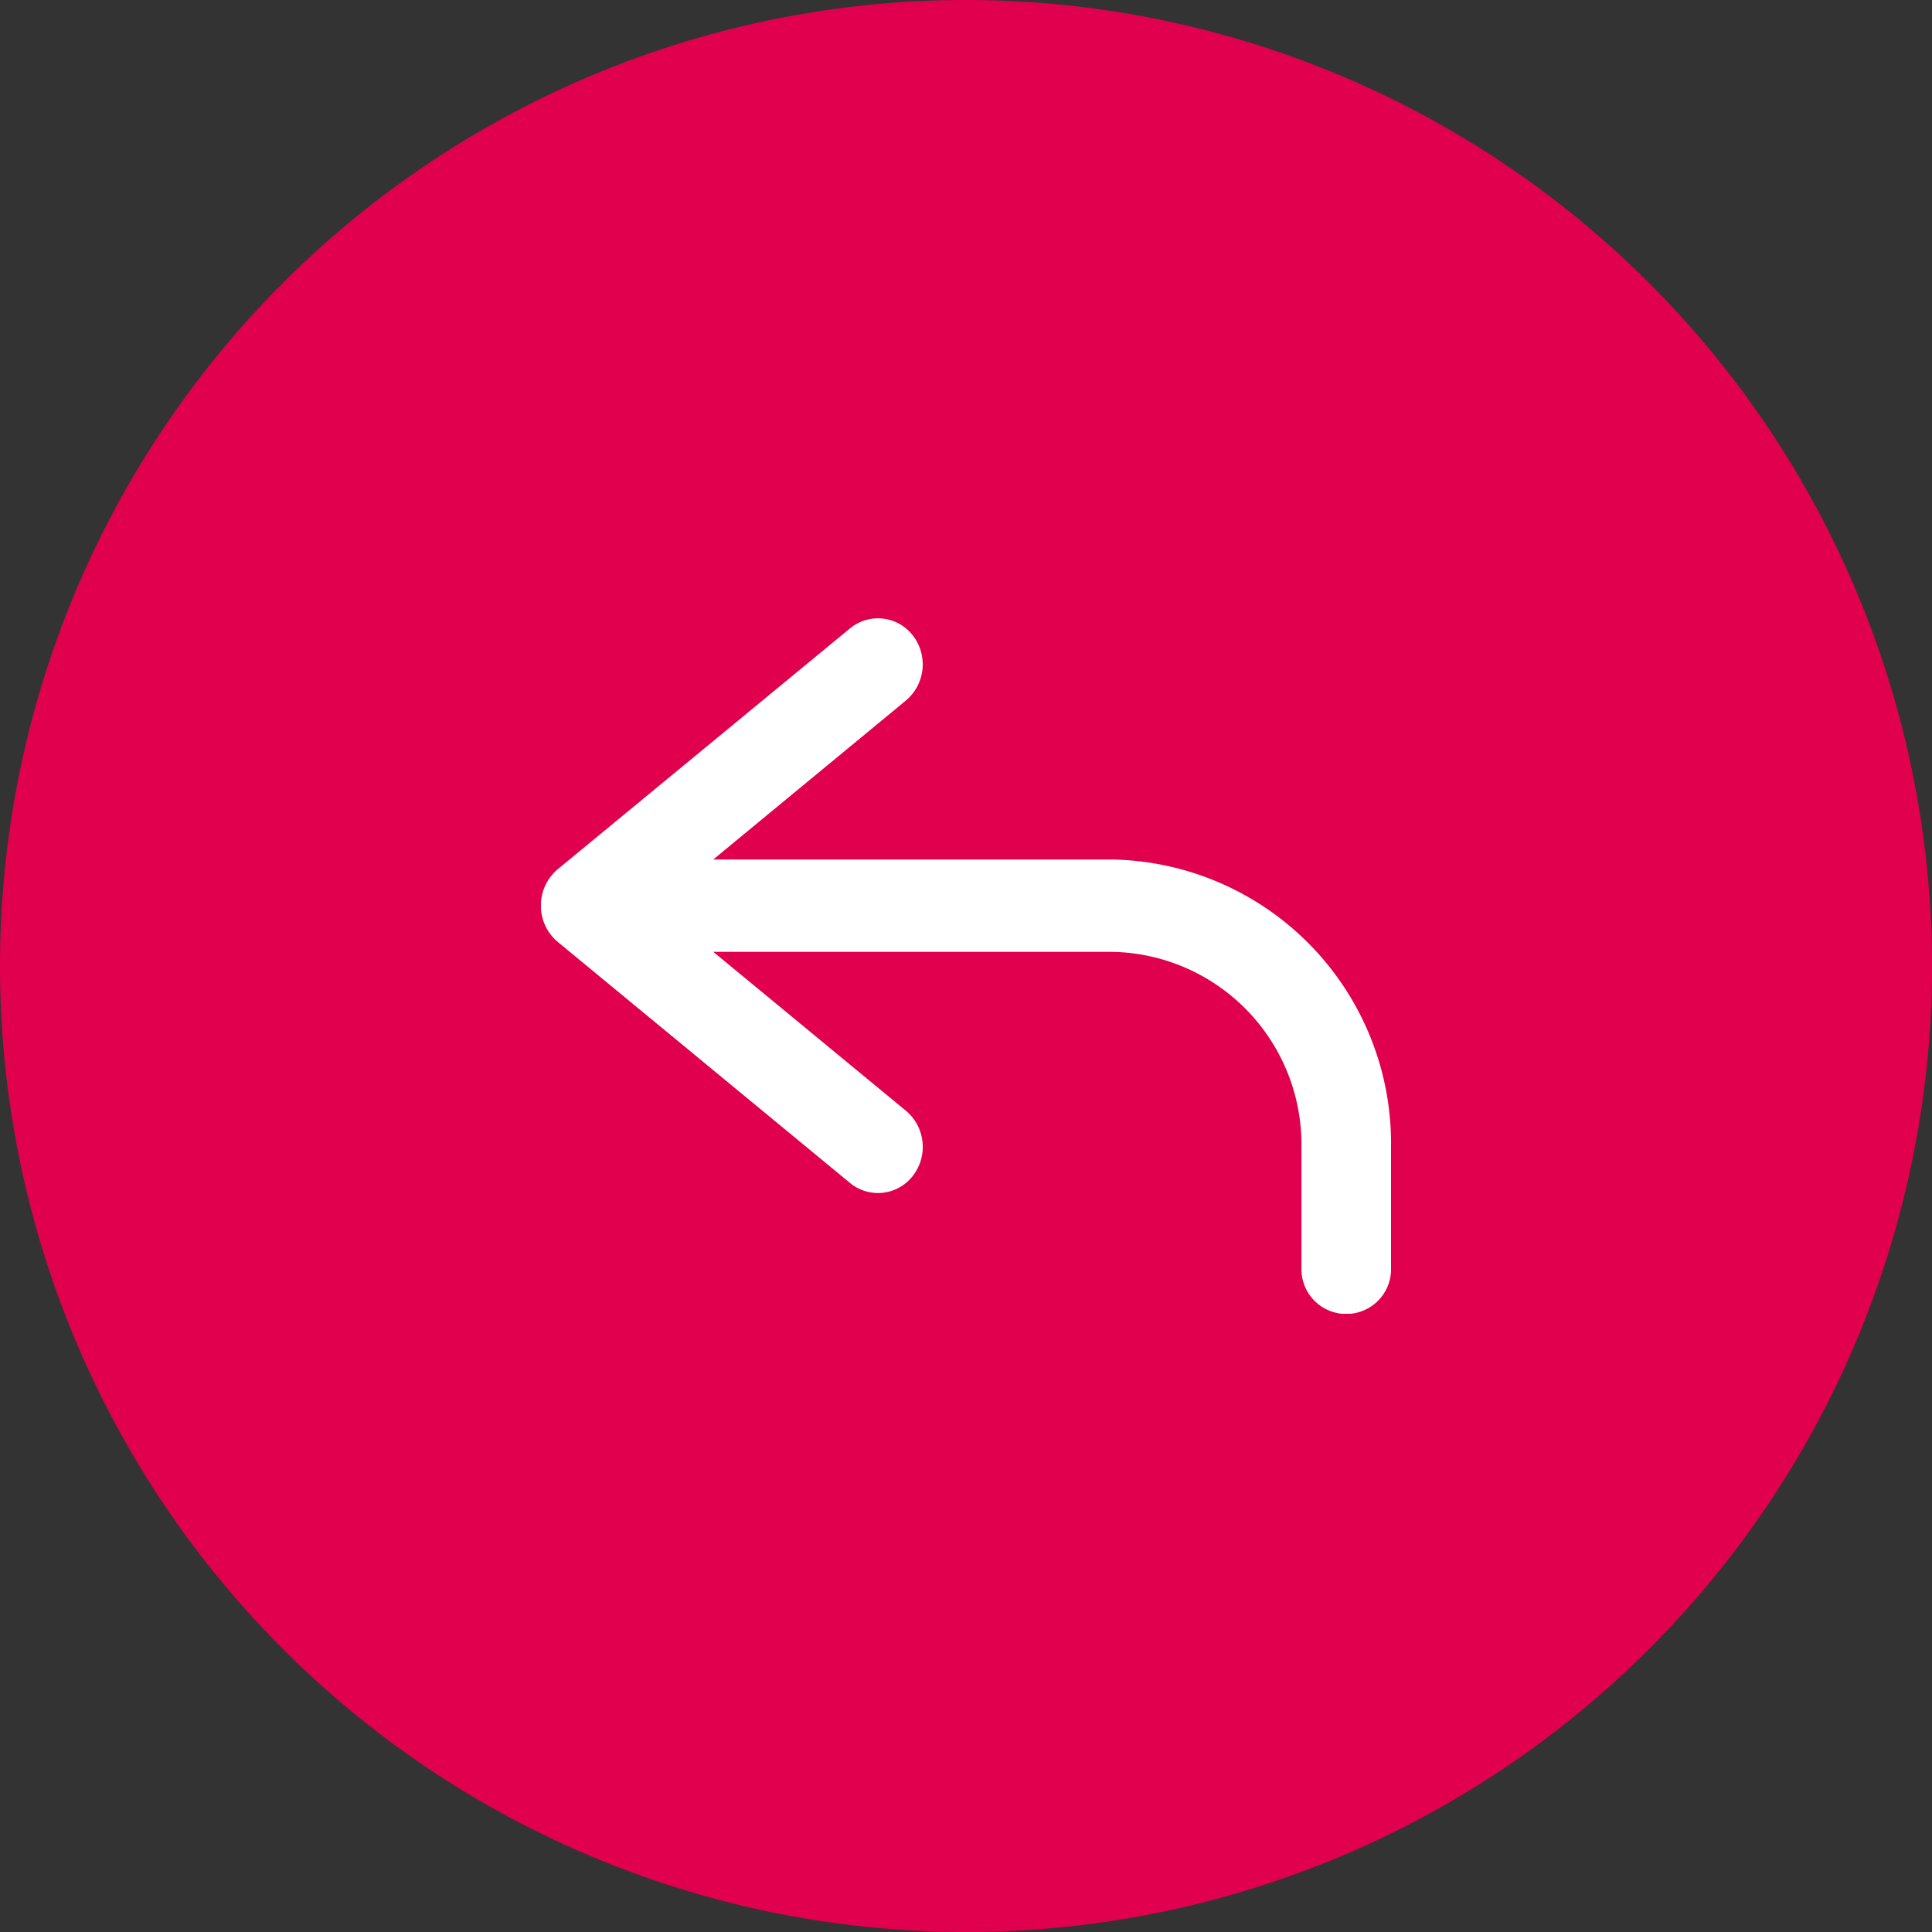 <svg xmlns="http://www.w3.org/2000/svg" xmlns:xlink="http://www.w3.org/1999/xlink" width="40" height="40" viewBox="0 0 40 40">
  <rect x="0" y="0" width="40" height="40" fill="#333333" stroke="none"/>
  <defs>
    <clipPath id="clip-path">
      <rect id="Rectangle_20187" data-name="Rectangle 20187" width="17.6" height="14.4" fill="#fff"/>
    </clipPath>
  </defs>
  <g id="i-news-back" transform="translate(0 40) rotate(-90)">
    <path id="Path_24016" data-name="Path 24016" d="M20,40A20,20,0,1,0,0,20,20,20,0,0,0,20,40Z" transform="translate(0 0)" fill="#e0004d"/>
    <g id="Group_89960" data-name="Group 89960" transform="translate(27.2 11.2) rotate(90)">
      <g id="Group_89959" data-name="Group 89959" clip-path="url(#clip-path)">
        <path id="Path_82837" data-name="Path 82837" d="M11.826,4.995H3.567L7.56,1.7A.977.977,0,0,0,7.7.358.91.91,0,0,0,6.4.209L.343,5.2A.985.985,0,0,0,.209,6.559a.952.952,0,0,0,.136.14L6.4,11.693a.91.91,0,0,0,1.3-.149A.977.977,0,0,0,7.56,10.2L3.568,6.907h8.259a3.991,3.991,0,0,1,3.918,4.039v2.5a.928.928,0,1,0,1.855,0v-2.5a5.881,5.881,0,0,0-5.774-5.951" transform="translate(0 0)" fill="#fff"/>
      </g>
    </g>
  </g>
</svg>
